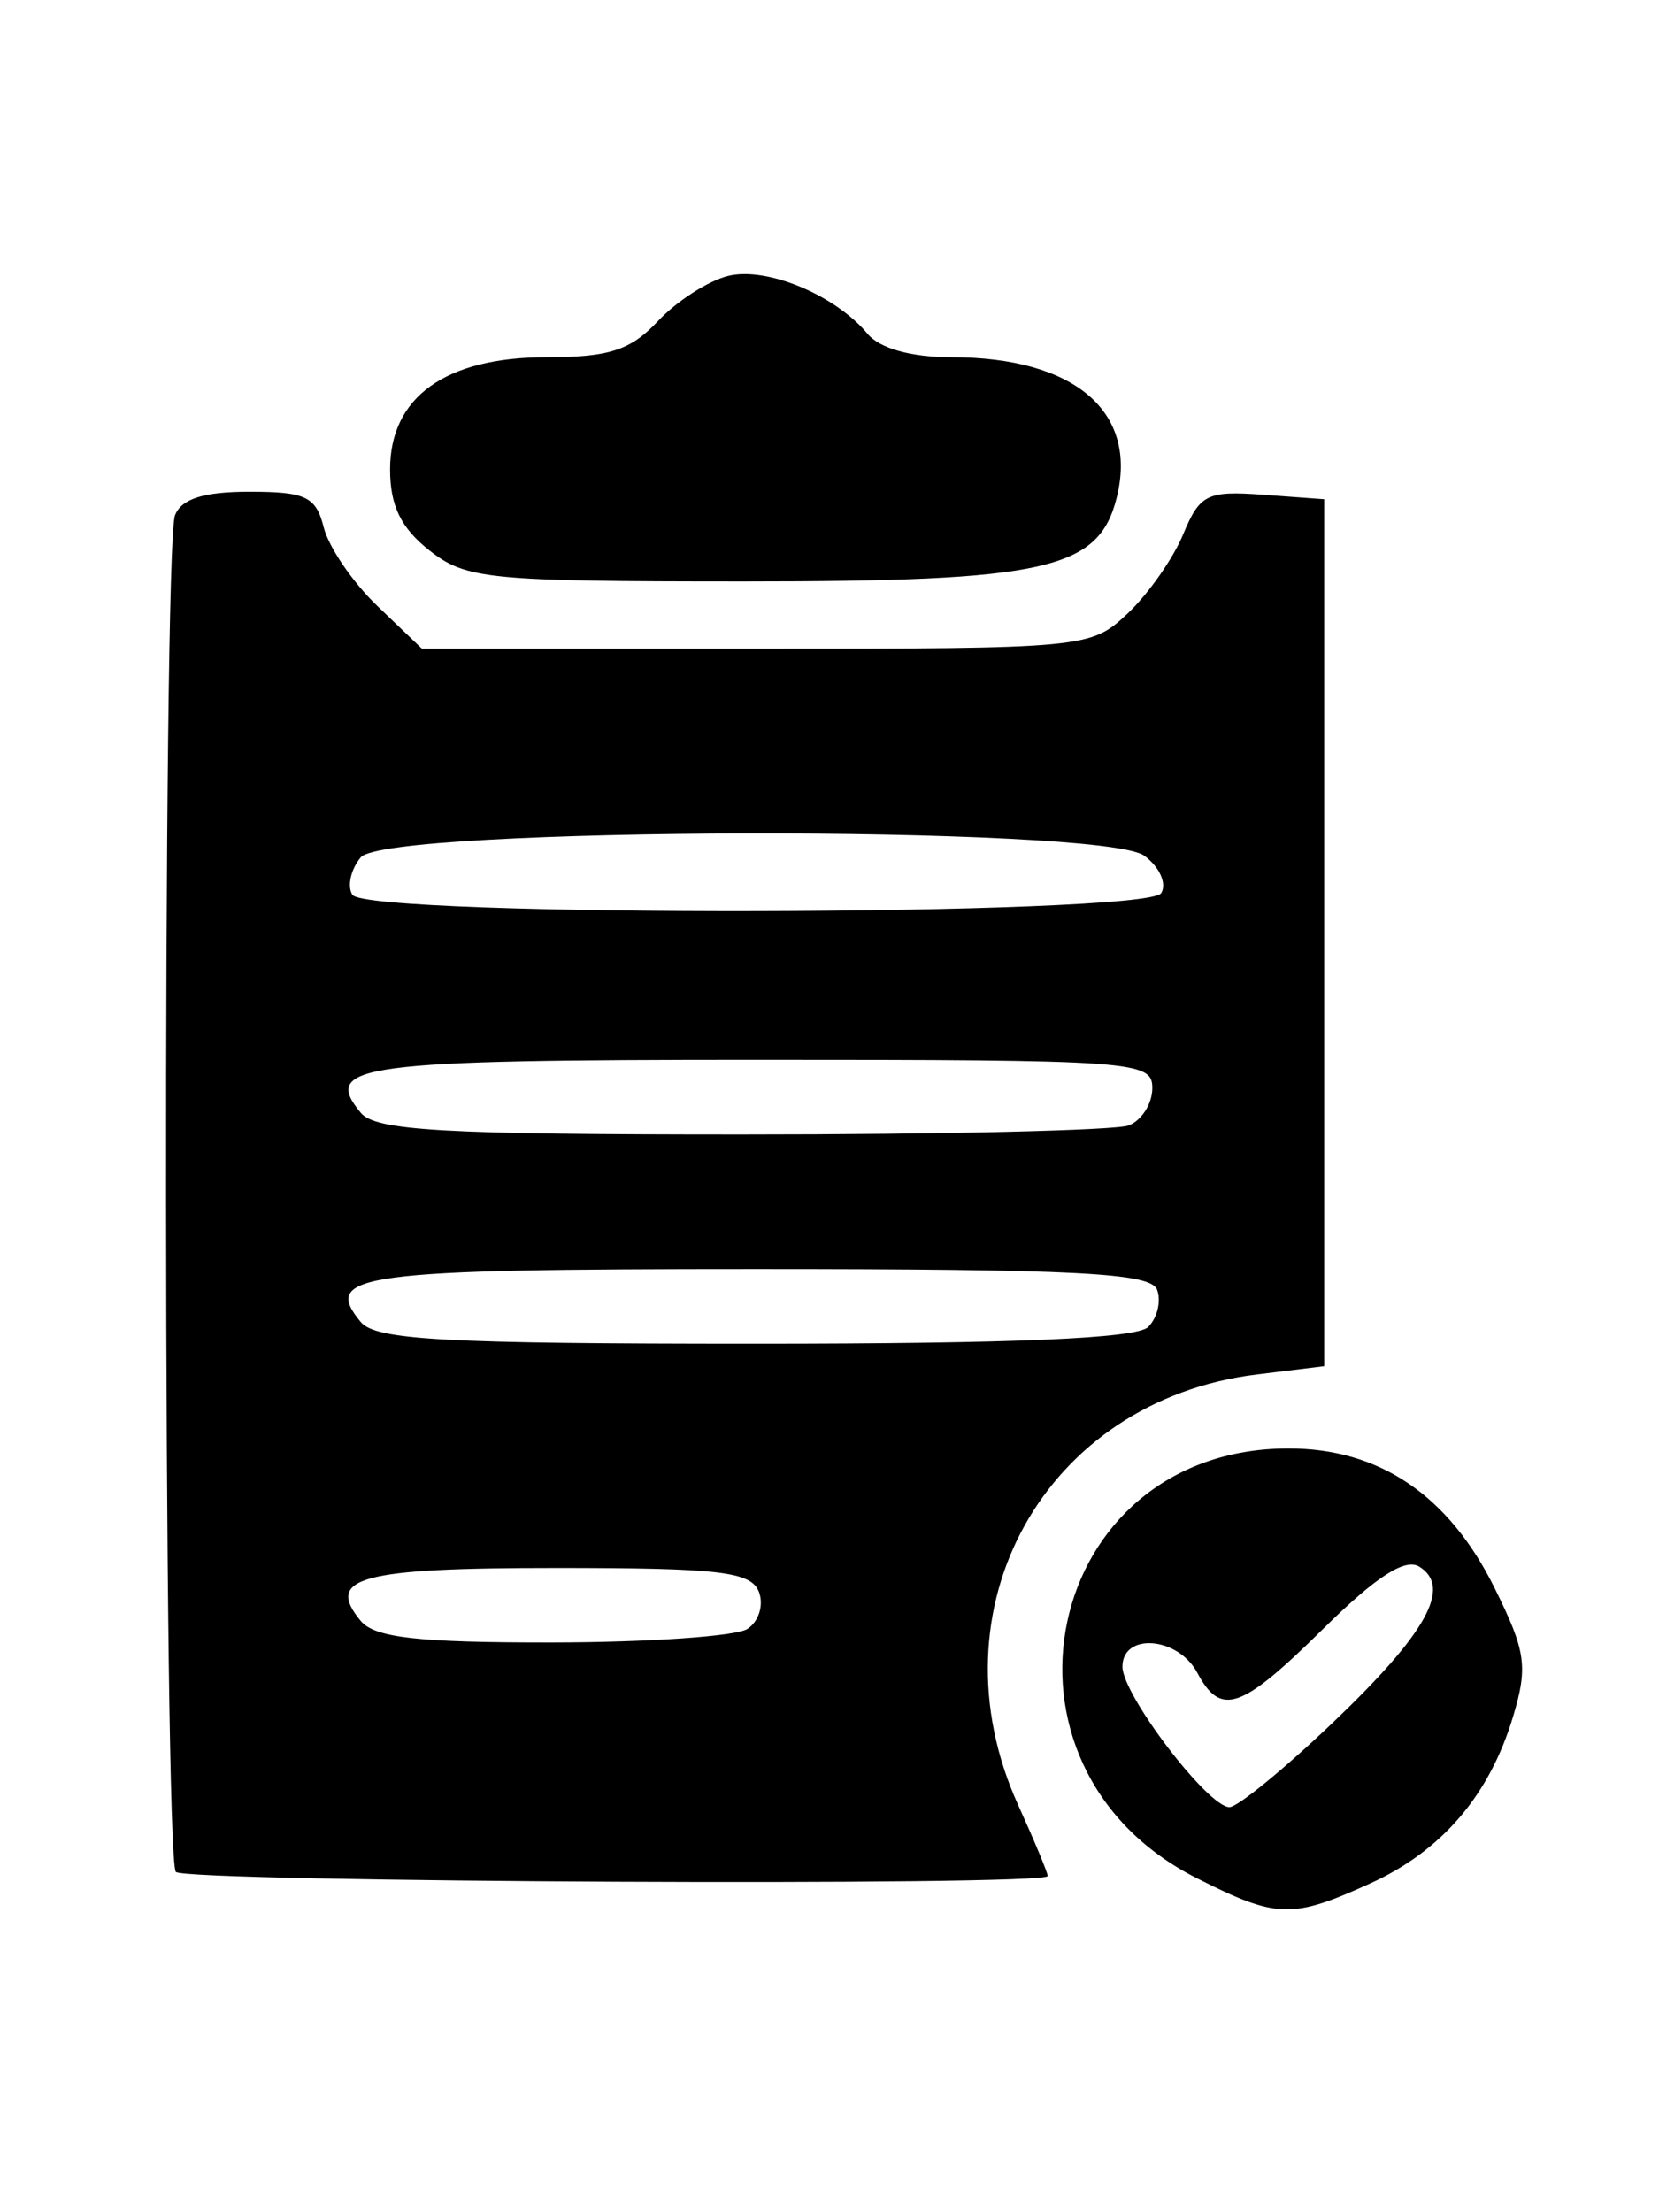 <svg height="197.333" viewBox="0 0 148 197.333" width="148" xmlns="http://www.w3.org/2000/svg"><path d="m106.76 167.533c-19.775-9.99-13.734-38.311 8.176-38.328 8.114-.007 14.287 4.164 18.382 12.419 2.807 5.659 3.004 7.021 1.667 11.484-2.106 7.03-6.353 11.992-12.747 14.896-6.999 3.179-8.333 3.138-15.478-.472zm12.103-13.835c8.426-8.037 10.696-12.125 7.747-13.953-1.256-.779-3.86.902-8.518 5.5-7.391 7.294-9.17 7.917-11.291 3.954-1.714-3.202-6.667-3.593-6.667-.525 0 2.519 7.625 12.525 9.544 12.525.726 0 4.859-3.376 9.185-7.502zm-103.174 13.279c-1.111-1.111-1.188-118.115-.08-121.002.567-1.478 2.553-2.109 6.641-2.109 5.037 0 5.941.434 6.632 3.187.44 1.753 2.591 4.903 4.78 7l3.98 3.813h29.805c29.445 0 29.845-.038 33.139-3.132 1.833-1.722 4.067-4.903 4.964-7.067 1.479-3.571 2.137-3.899 7.107-3.535l5.477.401v38.667 38.667l-6 .736c-18.96 2.327-29.255 20.888-21.304 38.409 1.451 3.197 2.637 6.047 2.637 6.333 0 .919-76.854.556-77.778-.368zm50.972-21.664c1.024-.648 1.492-2.139 1.042-3.313-.693-1.805-3.486-2.135-18.116-2.135-17.466 0-20.617.855-17.405 4.725 1.244 1.499 5.149 1.937 17.115 1.921 8.527-.011 16.341-.551 17.364-1.199zm35.768-26.943c.823-.823 1.179-2.323.791-3.333-.574-1.497-7.216-1.838-35.817-1.838-35.371 0-38.765.455-35.221 4.725 1.333 1.606 7.417 1.942 35.181 1.942 23.033 0 34.04-.469 35.066-1.496zm-1.738-17.98c1.16-.445 2.109-1.945 2.109-3.333 0-2.413-1.553-2.524-35.255-2.524-35.515 0-38.909.453-35.364 4.725 1.33 1.602 7.27 1.942 34.006 1.942 17.817 0 33.343-.364 34.503-.809zm2.901-20.726c.522-.845-.157-2.345-1.509-3.333-3.745-2.738-67.617-2.607-69.9.144-.886 1.068-1.224 2.568-.751 3.333 1.264 2.045 70.894 1.906 72.161-.144zm-65.279-30.561c-2.548-2.004-3.513-3.992-3.513-7.237 0-6.45 4.951-10 13.947-10 5.594 0 7.501-.618 9.947-3.221 1.664-1.771 4.474-3.584 6.244-4.028 3.425-.86 9.573 1.688 12.456 5.161 1.083 1.304 3.891 2.088 7.483 2.088 10.983 0 16.673 4.843 14.74 12.544-1.608 6.407-6.285 7.456-33.237 7.456-22.821 0-24.801-.195-28.066-2.763z" stroke-width="1.333"/></svg>